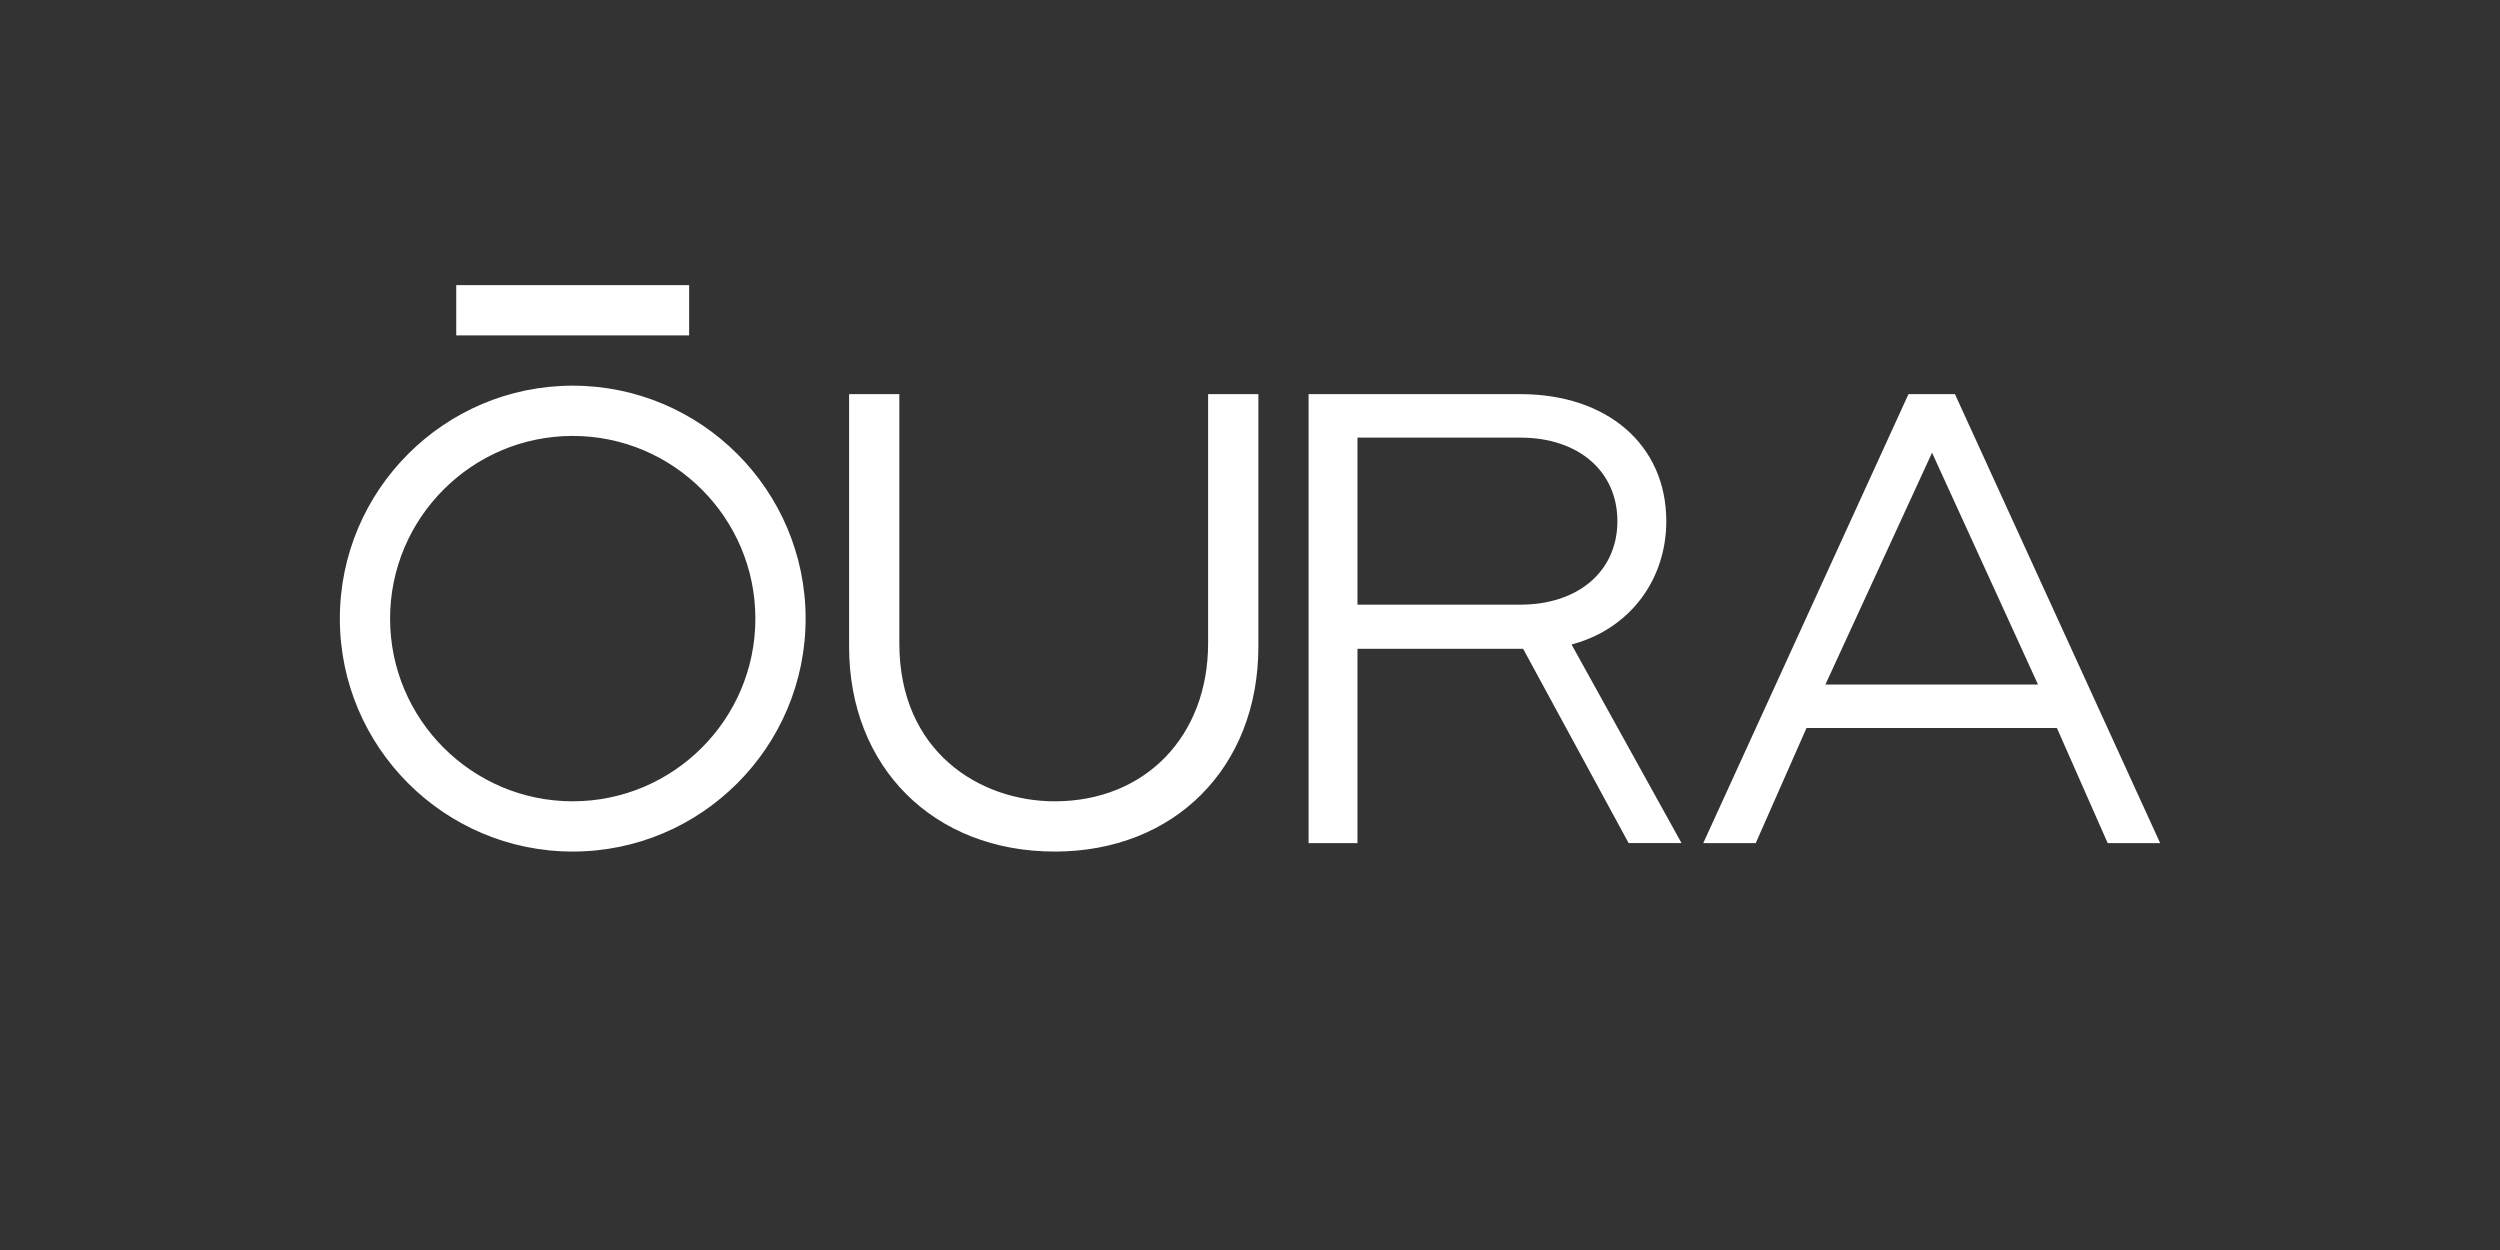 <svg width="640" height="320" viewBox="0 0 640 320" fill="none" xmlns="http://www.w3.org/2000/svg">
<rect x="0" y="0" width="640" height="320" fill="#333333" stroke="none"/>
<g clip-path="url(#clip0_601_132)">
<path d="M116.797 85.866H176.415V73H116.797V85.866ZM389.212 154.792H347.514V112.031H389.212C404.069 112.031 414.053 120.624 414.053 133.412C414.053 146.2 404.07 154.792 389.212 154.792ZM403.024 164.793C417.328 160.713 426.571 148.395 426.571 133.412C426.571 113.964 411.558 100.897 389.211 100.897H334.999V215.834H347.514V166.099H389.925L416.931 215.833H430.472L402.317 164.994L403.024 164.793ZM270.013 218C300.705 218 322.14 196.436 322.14 165.558V100.898H309.277V164.691C309.277 188.503 293.132 205.135 270.013 205.135C250.852 205.135 230.229 192.479 230.229 164.691V100.898H217.368V165.559C217.368 196.436 239.016 218 270.014 218M494.604 115.892L521.731 175.241H467.304L494.604 115.892ZM488.57 100.899L436.036 215.835H449.471L462.463 186.373H526.569L539.565 215.835H552.999L500.466 100.897L488.57 100.899ZM146.618 98.732C113.745 98.732 87 125.484 87 158.365C87 191.248 113.745 218 146.618 218C179.492 218 206.237 191.248 206.237 158.365C206.237 125.484 179.492 98.732 146.618 98.732ZM146.618 205.134C120.837 205.134 99.861 184.153 99.861 158.365C99.861 132.578 120.837 111.598 146.618 111.598C172.4 111.598 193.376 132.578 193.376 158.365C193.376 184.153 172.4 205.134 146.618 205.134" fill="white"/>
</g>
<defs>
<clipPath id="clip0_601_132">
<rect width="466" height="145" fill="white" transform="translate(87 73)"/>
</clipPath>
</defs>
</svg>
